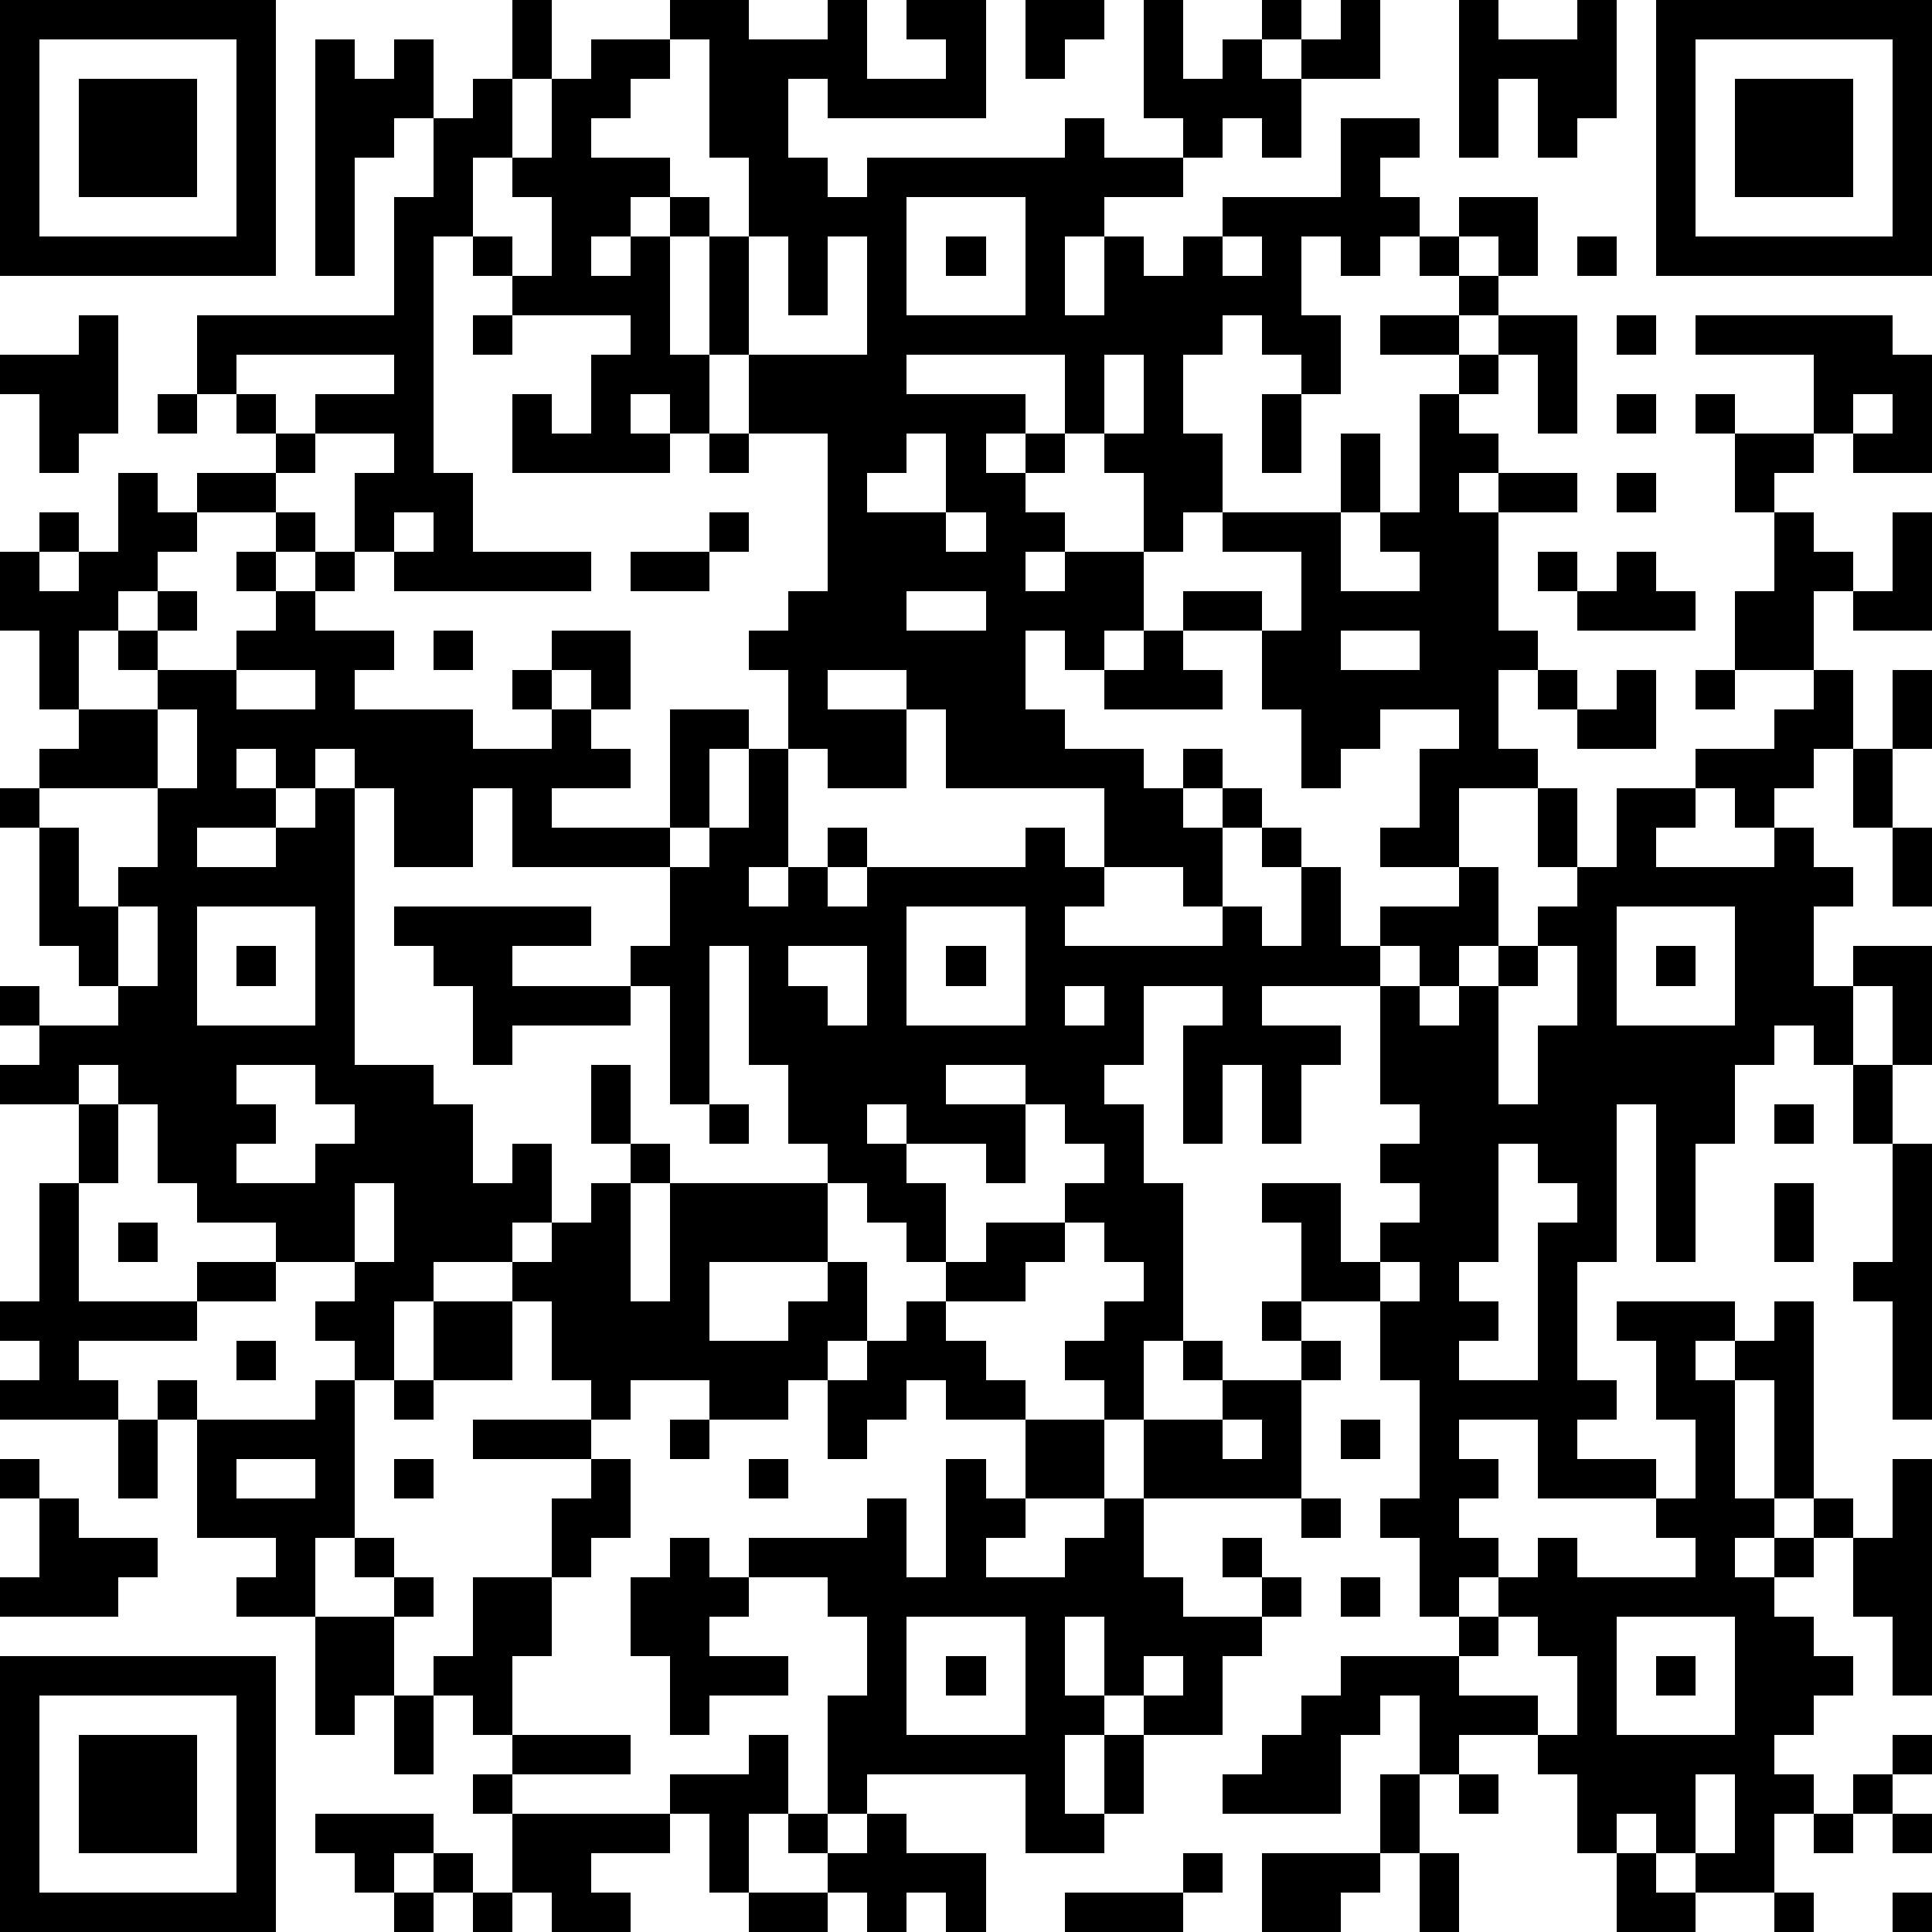 <?xml version="1.0" standalone="yes"?><svg version="1.1" xmlns="http://www.w3.org/2000/svg" xmlns:xlink="http://www.w3.org/1999/xlink" xmlns:ev="http://www.w3.org/2001/xml-events" width="196" height="196" shape-rendering="crispEdges"><path d="M0 0h7v7h-7zM13 0h1v2h-1zM17 0h2v1h2v-1h1v2h2v-1h-1v-1h2v3h-4v-1h-1v2h1v1h1v-1h5v-1h1v1h2v-1h-1v-3h1v2h1v-1h1v-1h1v1h-1v1h1v-1h1v-1h1v2h-2v2h-1v-1h-1v1h-1v1h-2v1h-1v2h1v-2h1v1h1v-1h1v-1h3v-2h2v1h-1v1h1v1h-1v1h-1v-1h-1v2h1v2h-1v-1h-1v-1h-1v1h-1v2h1v2h-1v1h-1v-2h-1v-1h-1v-2h-4v1h3v1h-1v1h1v-1h1v1h-1v1h1v1h-1v1h1v-1h2v2h-1v1h-1v-1h-1v2h1v1h2v1h1v-1h1v1h-1v1h1v-1h1v1h-1v2h-1v-1h-2v-2h-4v-2h-1v-1h-2v1h2v2h-2v-1h-1v-2h-1v-1h1v-1h1v-4h-2v-2h-1v-3h-1v-1h-1v1h-1v1h1v-1h1v3h1v2h-1v-1h-1v1h1v1h-4v-2h1v1h1v-2h1v-1h-3v-1h-1v-1h-1v6h1v2h3v1h-5v-1h-1v-2h1v-1h-2v-1h2v-1h-4v1h-1v-2h5v-3h1v-2h-1v1h-1v3h-1v-6h1v1h1v-1h1v2h1v-1h1v2h-1v2h1v1h1v-2h-1v-1h1v-2h1v-1h2zM26 0h2v1h-1v1h-1zM37 0h1v1h2v-1h1v3h-1v1h-1v-2h-1v2h-1zM42 0h7v7h-7zM1 1v5h5v-5zM17 1v1h-1v1h-1v1h2v1h1v1h1v-2h-1v-3zM43 1v5h5v-5zM2 2h3v3h-3zM44 2h3v3h-3zM23 5v3h3v-3zM37 5h2v2h-1v-1h-1zM19 6v3h3v-3h-1v2h-1v-2zM24 6h1v1h-1zM31 6v1h1v-1zM36 6h1v1h-1zM40 6h1v1h-1zM37 7h1v1h-1zM2 8h1v3h-1v1h-1v-2h-1v-1h2zM12 8h1v1h-1zM35 8h2v1h-2zM38 8h2v3h-1v-2h-1zM41 8h1v1h-1zM43 8h5v1h1v3h-2v-1h-1v-2h-3zM28 9v2h1v-2zM37 9h1v1h-1zM4 10h1v1h-1zM6 10h1v1h-1zM32 10h1v2h-1zM36 10h1v1h1v1h-1v1h1v-1h2v1h-2v3h1v1h-1v2h1v1h-2v2h-2v-1h1v-2h1v-1h-2v1h-1v1h-1v-2h-1v-2h-2v-1h2v1h1v-2h-2v-1h3v-2h1v2h-1v2h2v-1h-1v-1h1zM41 10h1v1h-1zM43 10h1v1h-1zM47 10v1h1v-1zM7 11h1v1h-1zM18 11h1v1h-1zM23 11v1h-1v1h2v-2zM44 11h2v1h-1v1h-1zM3 12h1v1h1v-1h2v1h-2v1h-1v1h-1v1h-1v2h-1v-2h-1v-2h1v-1h1v1h-1v1h1v-1h1zM41 12h1v1h-1zM7 13h1v1h-1zM10 13v1h1v-1zM18 13h1v1h-1zM24 13v1h1v-1zM45 13h1v1h1v1h-1v2h-2v-2h1zM48 13h1v3h-2v-1h1zM6 14h1v1h-1zM8 14h1v1h-1zM16 14h2v1h-2zM39 14h1v1h-1zM41 14h1v1h1v1h-3v-1h1zM4 15h1v1h-1zM7 15h1v1h2v1h-1v1h3v1h2v-1h-1v-1h1v-1h2v2h-1v-1h-1v1h1v1h1v1h-2v1h3v-3h2v1h-1v2h-1v1h-4v-2h-1v2h-2v-2h-1v-1h-1v1h-1v-1h-1v1h1v1h-2v1h2v-1h1v-1h1v7h2v1h1v2h1v-1h1v2h-1v1h-2v1h-1v2h-1v-1h-1v-1h1v-1h-2v-1h-2v-1h-1v-2h-1v-1h-1v1h-2v-1h1v-1h-1v-1h1v1h2v-1h-1v-1h-1v-3h-1v-1h1v-1h1v-1h2v-1h-1v-1h1v1h2v-1h1zM23 15v1h2v-1zM11 16h1v1h-1zM29 16h1v1h1v1h-3v-1h1zM34 16v1h2v-1zM6 17v1h2v-1zM39 17h1v1h-1zM41 17h1v2h-2v-1h1zM43 17h1v1h-1zM46 17h1v2h-1v1h-1v1h-1v-1h-1v-1h2v-1h1zM48 17h1v2h-1zM4 18v2h-3v1h1v2h1v-1h1v-2h1v-2zM19 19h1v3h-1v1h1v-1h1v-1h1v1h-1v1h1v-1h4v-1h1v1h1v1h-1v1h4v-1h1v1h1v-2h-1v-1h1v1h1v2h1v-1h2v-1h1v2h-1v1h-1v-1h-1v1h-3v1h2v1h-1v2h-1v-2h-1v2h-1v-3h1v-1h-2v2h-1v1h1v2h1v4h-1v2h-1v-1h-1v-1h1v-1h1v-1h-1v-1h-1v-1h1v-1h-1v-1h-1v-1h-2v1h2v2h-1v-1h-2v-1h-1v1h1v1h1v2h-1v-1h-1v-1h-1v-1h-1v-2h-1v-3h-1v4h-1v-3h-1v-1h1v-2h1v-1h1zM47 19h1v2h-1zM39 20h1v2h-1zM41 20h2v1h-1v1h3v-1h1v1h1v1h-1v2h1v-1h2v3h-1v-2h-1v2h-1v-1h-1v1h-1v2h-1v3h-1v-4h-1v4h-1v3h1v1h-1v1h2v1h-3v-2h-2v1h1v1h-1v1h1v1h-1v1h-1v-2h-1v-1h1v-3h-1v-2h-2v-2h-1v-1h2v2h1v-1h1v-1h-1v-1h1v-1h-1v-3h1v1h1v-1h1v-1h1v-1h1v-1h1zM48 21h1v2h-1zM3 23v2h1v-2zM5 23v3h3v-3zM10 23h5v1h-2v1h3v1h-3v1h-1v-2h-1v-1h-1zM23 23v3h3v-3zM41 23v3h3v-3zM6 24h1v1h-1zM20 24v1h1v1h1v-2zM24 24h1v1h-1zM39 24v1h-1v3h1v-2h1v-2zM42 24h1v1h-1zM27 25v1h1v-1zM6 27v1h1v1h-1v1h2v-1h1v-1h-1v-1zM15 27h1v2h-1zM47 27h1v2h-1zM2 28h1v2h-1zM18 28h1v1h-1zM45 28h1v1h-1zM16 29h1v1h-1zM38 29v3h-1v1h1v1h-1v1h2v-4h1v-1h-1v-1zM48 29h1v7h-1v-3h-1v-1h1zM1 30h1v3h3v-1h2v1h-2v1h-3v1h1v1h-3v-1h1v-1h-1v-1h1zM9 30v2h1v-2zM15 30h1v3h1v-3h4v2h-3v2h2v-1h1v-1h1v2h-1v1h-1v1h-2v-1h-2v1h-1v-1h-1v-2h-1v-1h1v-1h1zM45 30h1v2h-1zM3 31h1v1h-1zM25 31h2v1h-1v1h-2v-1h1zM35 32v1h1v-1zM11 33h2v2h-2zM23 33h1v1h1v1h1v1h-2v-1h-1v1h-1v1h-1v-2h1v-1h1zM32 33h1v1h-1zM41 33h3v1h-1v1h1v-1h1v-1h1v5h-1v-3h-1v3h1v1h-1v1h1v-1h1v-1h1v1h-1v1h-1v1h1v1h1v1h-1v1h-1v1h1v1h-1v2h-2v-1h-1v-1h-1v1h-1v-2h-1v-1h-2v1h-1v-2h-1v1h-1v2h-3v-1h1v-1h1v-1h1v-1h3v-1h1v-1h1v-1h1v1h3v-1h-1v-1h1v-2h-1v-2h-1zM6 34h1v1h-1zM30 34h1v1h-1zM33 34h1v1h-1zM4 35h1v1h-1zM8 35h1v4h-1v2h-2v-1h1v-1h-2v-3h3zM10 35h1v1h-1zM31 35h2v3h-4v-2h2zM3 36h1v2h-1zM12 36h3v1h-3zM17 36h1v1h-1zM26 36h2v2h-2zM31 36v1h1v-1zM34 36h1v1h-1zM0 37h1v1h-1zM6 37v1h2v-1zM10 37h1v1h-1zM15 37h1v2h-1v1h-1v-2h1zM19 37h1v1h-1zM24 37h1v1h1v1h-1v1h2v-1h1v-1h1v2h1v1h2v-1h-1v-1h1v1h1v1h-1v1h-1v2h-2v-1h-1v-2h-1v2h1v1h-1v2h1v-2h1v2h-1v1h-2v-2h-4v1h-1v-3h1v-2h-1v-1h-2v-1h3v-1h1v2h1zM48 37h1v6h-1v-2h-1v-2h1zM1 38h1v1h2v1h-1v1h-3v-1h1zM33 38h1v1h-1zM9 39h1v1h-1zM17 39h1v1h1v1h-1v1h2v1h-2v1h-1v-2h-1v-2h1zM10 40h1v1h-1zM12 40h2v2h-1v2h-1v-1h-1v-1h1zM34 40h1v1h-1zM8 41h2v2h-1v1h-1zM23 41v3h3v-3zM38 41v1h-1v1h2v1h1v-2h-1v-1zM41 41v3h3v-3zM0 42h7v7h-7zM24 42h1v1h-1zM29 42v1h1v-1zM42 42h1v1h-1zM1 43v5h5v-5zM10 43h1v2h-1zM2 44h3v3h-3zM13 44h3v1h-3zM19 44h1v2h-1v2h-1v-2h-1v-1h2zM48 44h1v1h-1zM12 45h1v1h-1zM35 45h1v2h-1zM37 45h1v1h-1zM43 45v2h1v-2zM47 45h1v1h-1zM8 46h3v1h-1v1h-1v-1h-1zM13 46h4v1h-2v1h1v1h-2v-1h-1zM20 46h1v1h-1zM22 46h1v1h2v2h-1v-1h-1v1h-1v-1h-1v-1h1zM46 46h1v1h-1zM48 46h1v1h-1zM11 47h1v1h-1zM30 47h1v1h-1zM32 47h3v1h-1v1h-2zM36 47h1v2h-1zM41 47h1v1h1v1h-2zM10 48h1v1h-1zM12 48h1v1h-1zM19 48h2v1h-2zM27 48h3v1h-3zM45 48h1v1h-1zM48 48h1v1h-1z" style="fill:#000" transform="translate(0,0) scale(4)"/></svg>